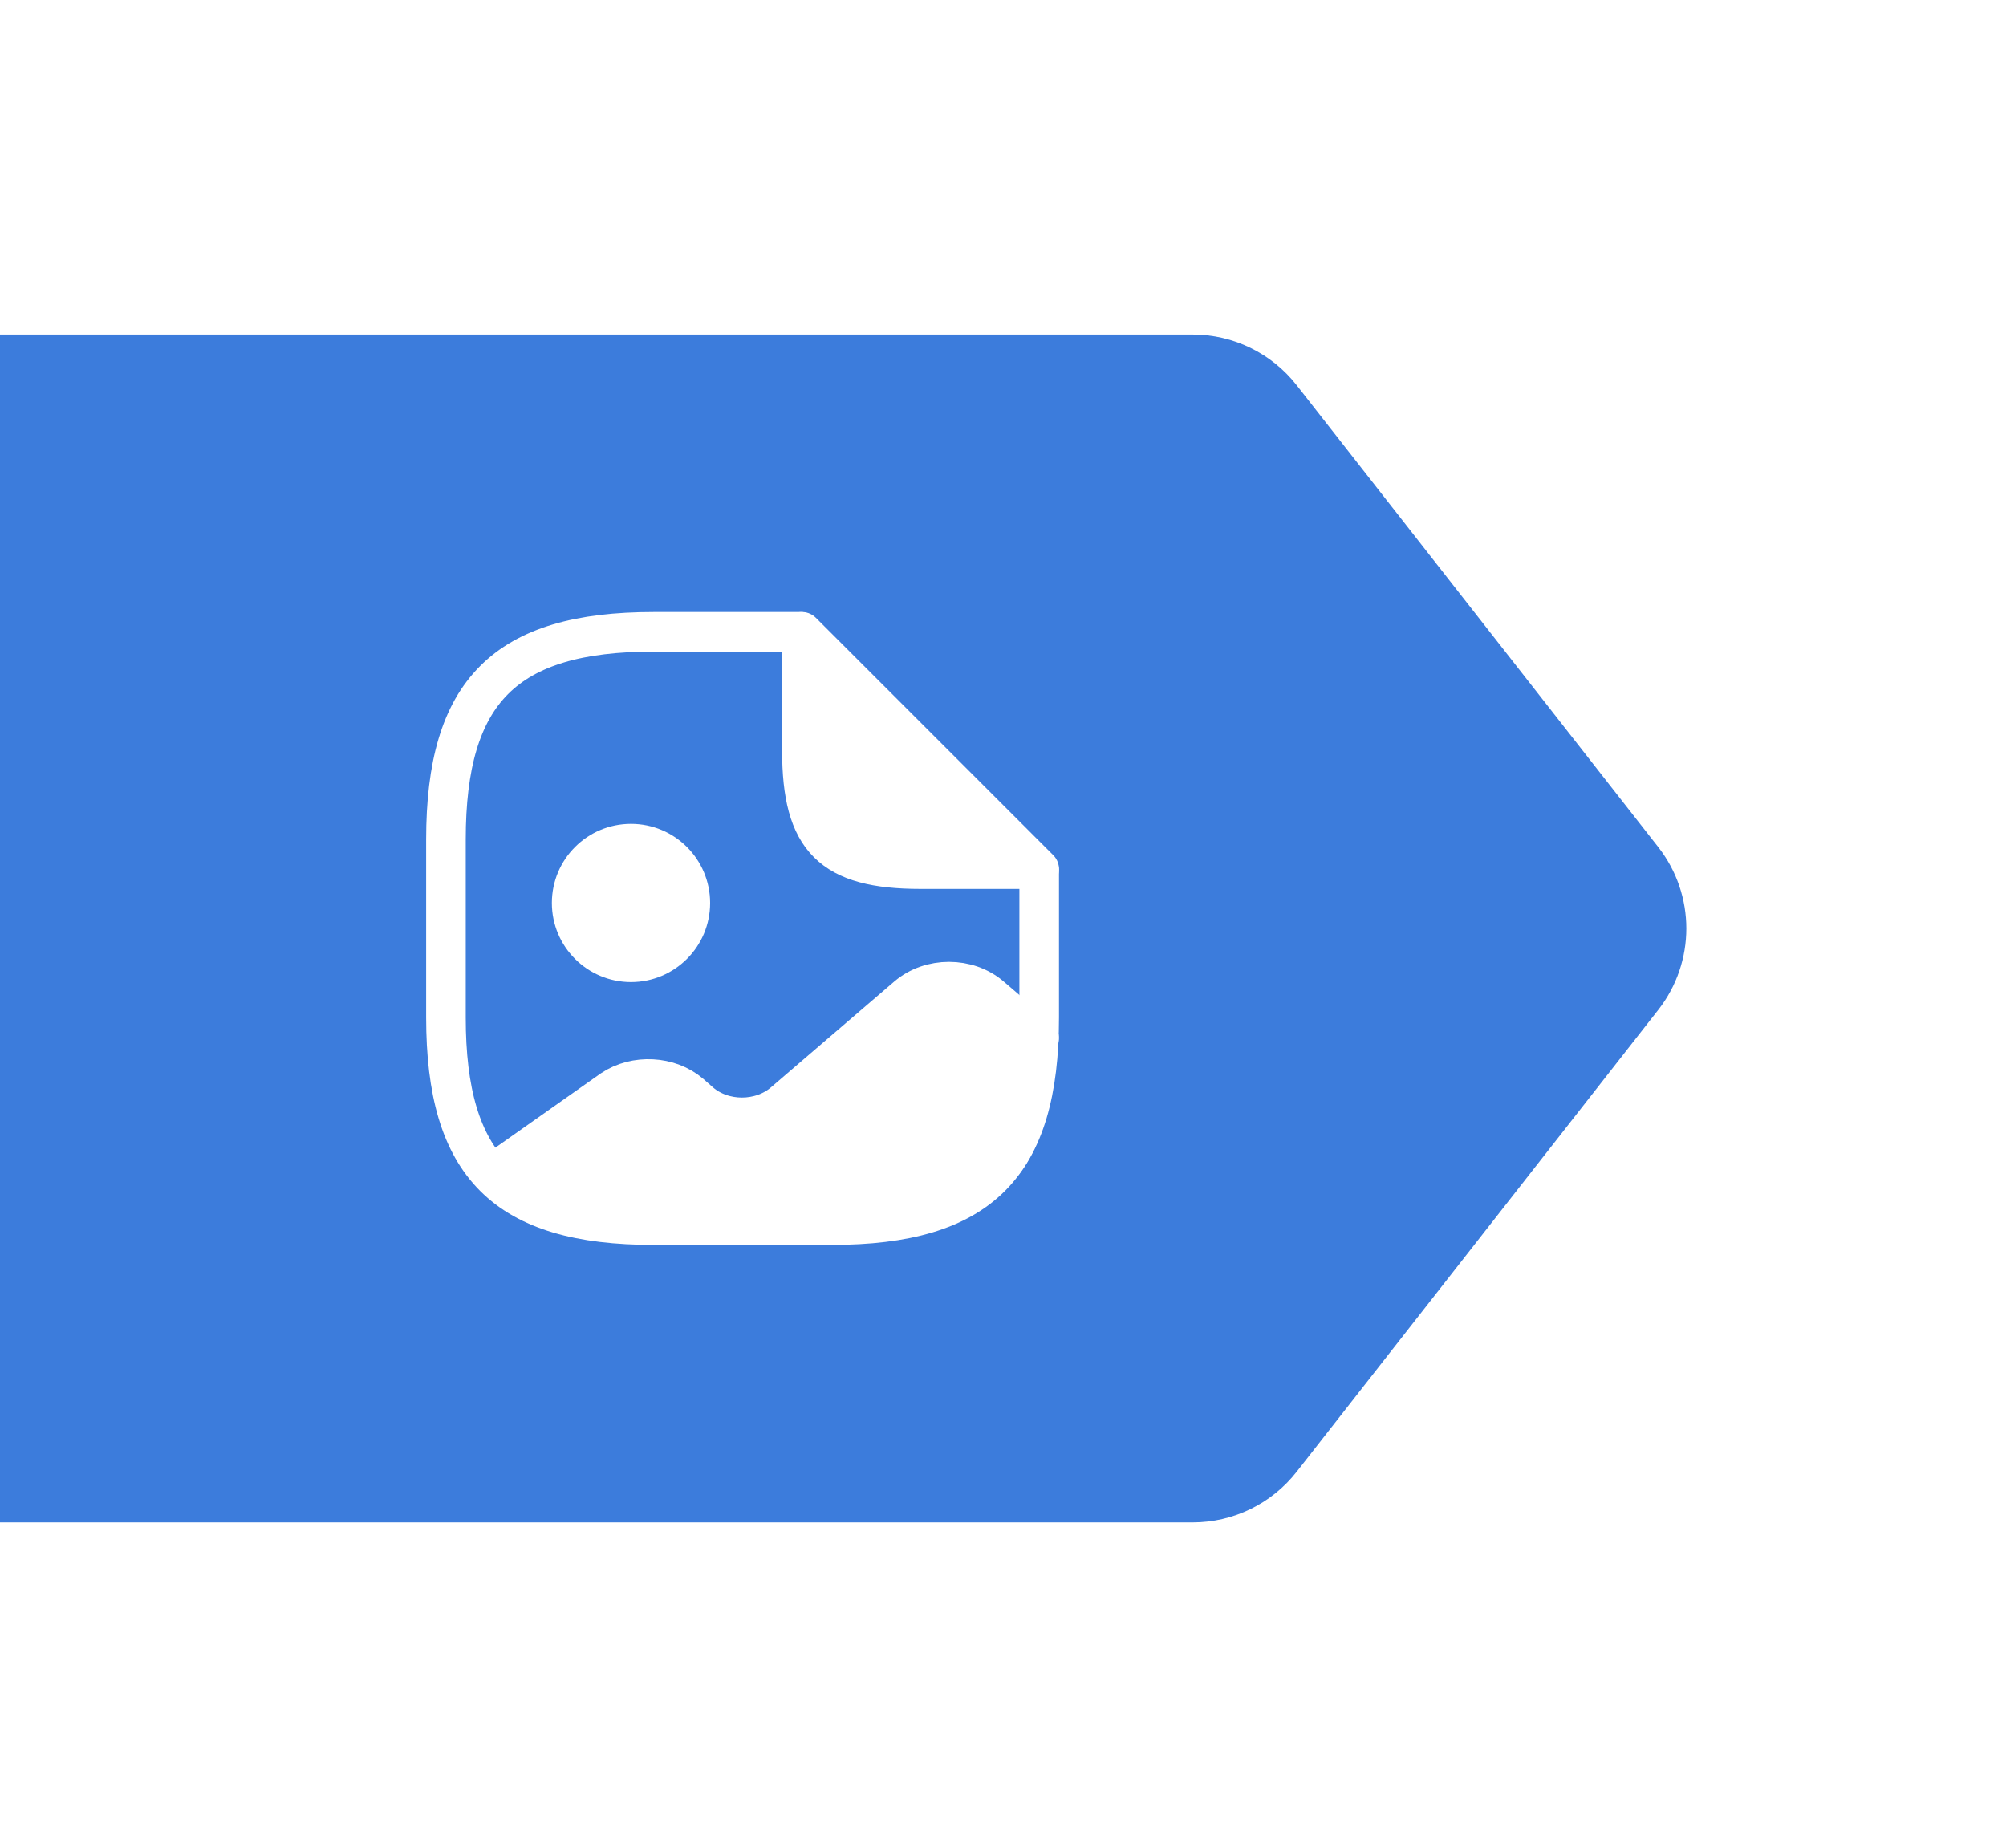 <svg width="76" height="70" viewBox="0 0 76 70" fill="none" xmlns="http://www.w3.org/2000/svg">
<g filter="url(#filter0_d_1420_11293)">
<path d="M0 17.675H45.188C46.726 17.675 48.178 18.383 49.125 19.593L62.826 37.093C64.243 38.904 64.243 41.447 62.826 43.258L49.125 60.758C48.178 61.968 46.726 62.675 45.188 62.675H0V17.675Z" fill="#3C7CDC"/>
<path d="M23.906 41.456C25.147 41.456 26.154 40.45 26.154 39.209C26.154 37.967 25.147 36.961 23.906 36.961C22.665 36.961 21.658 37.967 21.658 39.209C21.658 40.45 22.665 41.456 23.906 41.456Z" fill="white"/>
<path d="M18.713 49.435L23.187 46.283C24.075 45.687 25.356 45.754 26.154 46.44L26.525 46.766C27.401 47.519 28.817 47.519 29.694 46.766L34.369 42.754C35.246 42.001 36.662 42.001 37.538 42.754L39.37 44.327" fill="white"/>
<path d="M18.713 49.435L23.187 46.283C24.075 45.687 25.356 45.754 26.154 46.44L26.525 46.766C27.401 47.519 28.817 47.519 29.694 46.766L34.369 42.754C35.246 42.001 36.662 42.001 37.538 42.754L39.37 44.327C38.813 47.902 38.682 49.033 36.176 50.508C30.161 51.313 21.397 51.154 21.195 50.75C20.994 50.346 18.713 49.435 18.713 49.435Z" fill="white"/>
<path d="M26.154 39.209C26.154 40.45 25.147 41.456 23.906 41.456C22.665 41.456 21.658 40.45 21.658 39.209C21.658 37.967 22.665 36.961 23.906 36.961C25.147 36.961 26.154 37.967 26.154 39.209ZM18.713 49.435L23.187 46.283C24.075 45.687 25.356 45.754 26.154 46.44L26.525 46.766C27.401 47.519 28.817 47.519 29.694 46.766L34.369 42.754C35.246 42.001 36.662 42.001 37.538 42.754L39.37 44.327C38.813 47.902 38.682 49.033 36.176 50.508C30.161 51.313 21.397 51.154 21.195 50.75C20.994 50.346 18.713 49.435 18.713 49.435Z" stroke="white" stroke-width="1.5" stroke-linecap="round" stroke-linejoin="round"/>
<path d="M39.371 37.988V43.547C39.371 49.166 37.124 51.413 31.505 51.413H24.762C19.142 51.413 16.895 49.166 16.895 43.547V36.803C16.895 31.184 19.142 28.936 24.762 28.936H30.333" stroke="white" stroke-width="1.5" stroke-linecap="round" stroke-linejoin="round"/>
<path d="M39.372 37.927H34.876C31.505 37.927 30.381 36.803 30.381 33.432V28.936L39.372 37.927Z" fill="white" stroke="white" stroke-width="1.5" stroke-linecap="round" stroke-linejoin="round"/>
</g>
<defs>
<filter id="filter0_d_1420_11293" x="-12" y="0" width="89.238" height="72" filterUnits="userSpaceOnUse" color-interpolation-filters="sRGB">
<feFlood flood-opacity="0" result="BackgroundImageFix"/>
<feColorMatrix in="SourceAlpha" type="matrix" values="0 0 0 0 0 0 0 0 0 0 0 0 0 0 0 0 0 0 127 0" result="hardAlpha"/>
<feOffset dy="-5"/>
<feGaussianBlur stdDeviation="6"/>
<feComposite in2="hardAlpha" operator="out"/>
<feColorMatrix type="matrix" values="0 0 0 0 0 0 0 0 0 0 0 0 0 0 0 0 0 0 0.07 0"/>
<feBlend mode="normal" in2="BackgroundImageFix" result="effect1_dropShadow_1420_11293"/>
<feBlend mode="normal" in="SourceGraphic" in2="effect1_dropShadow_1420_11293" result="shape"/>
</filter>
</defs>
</svg>
